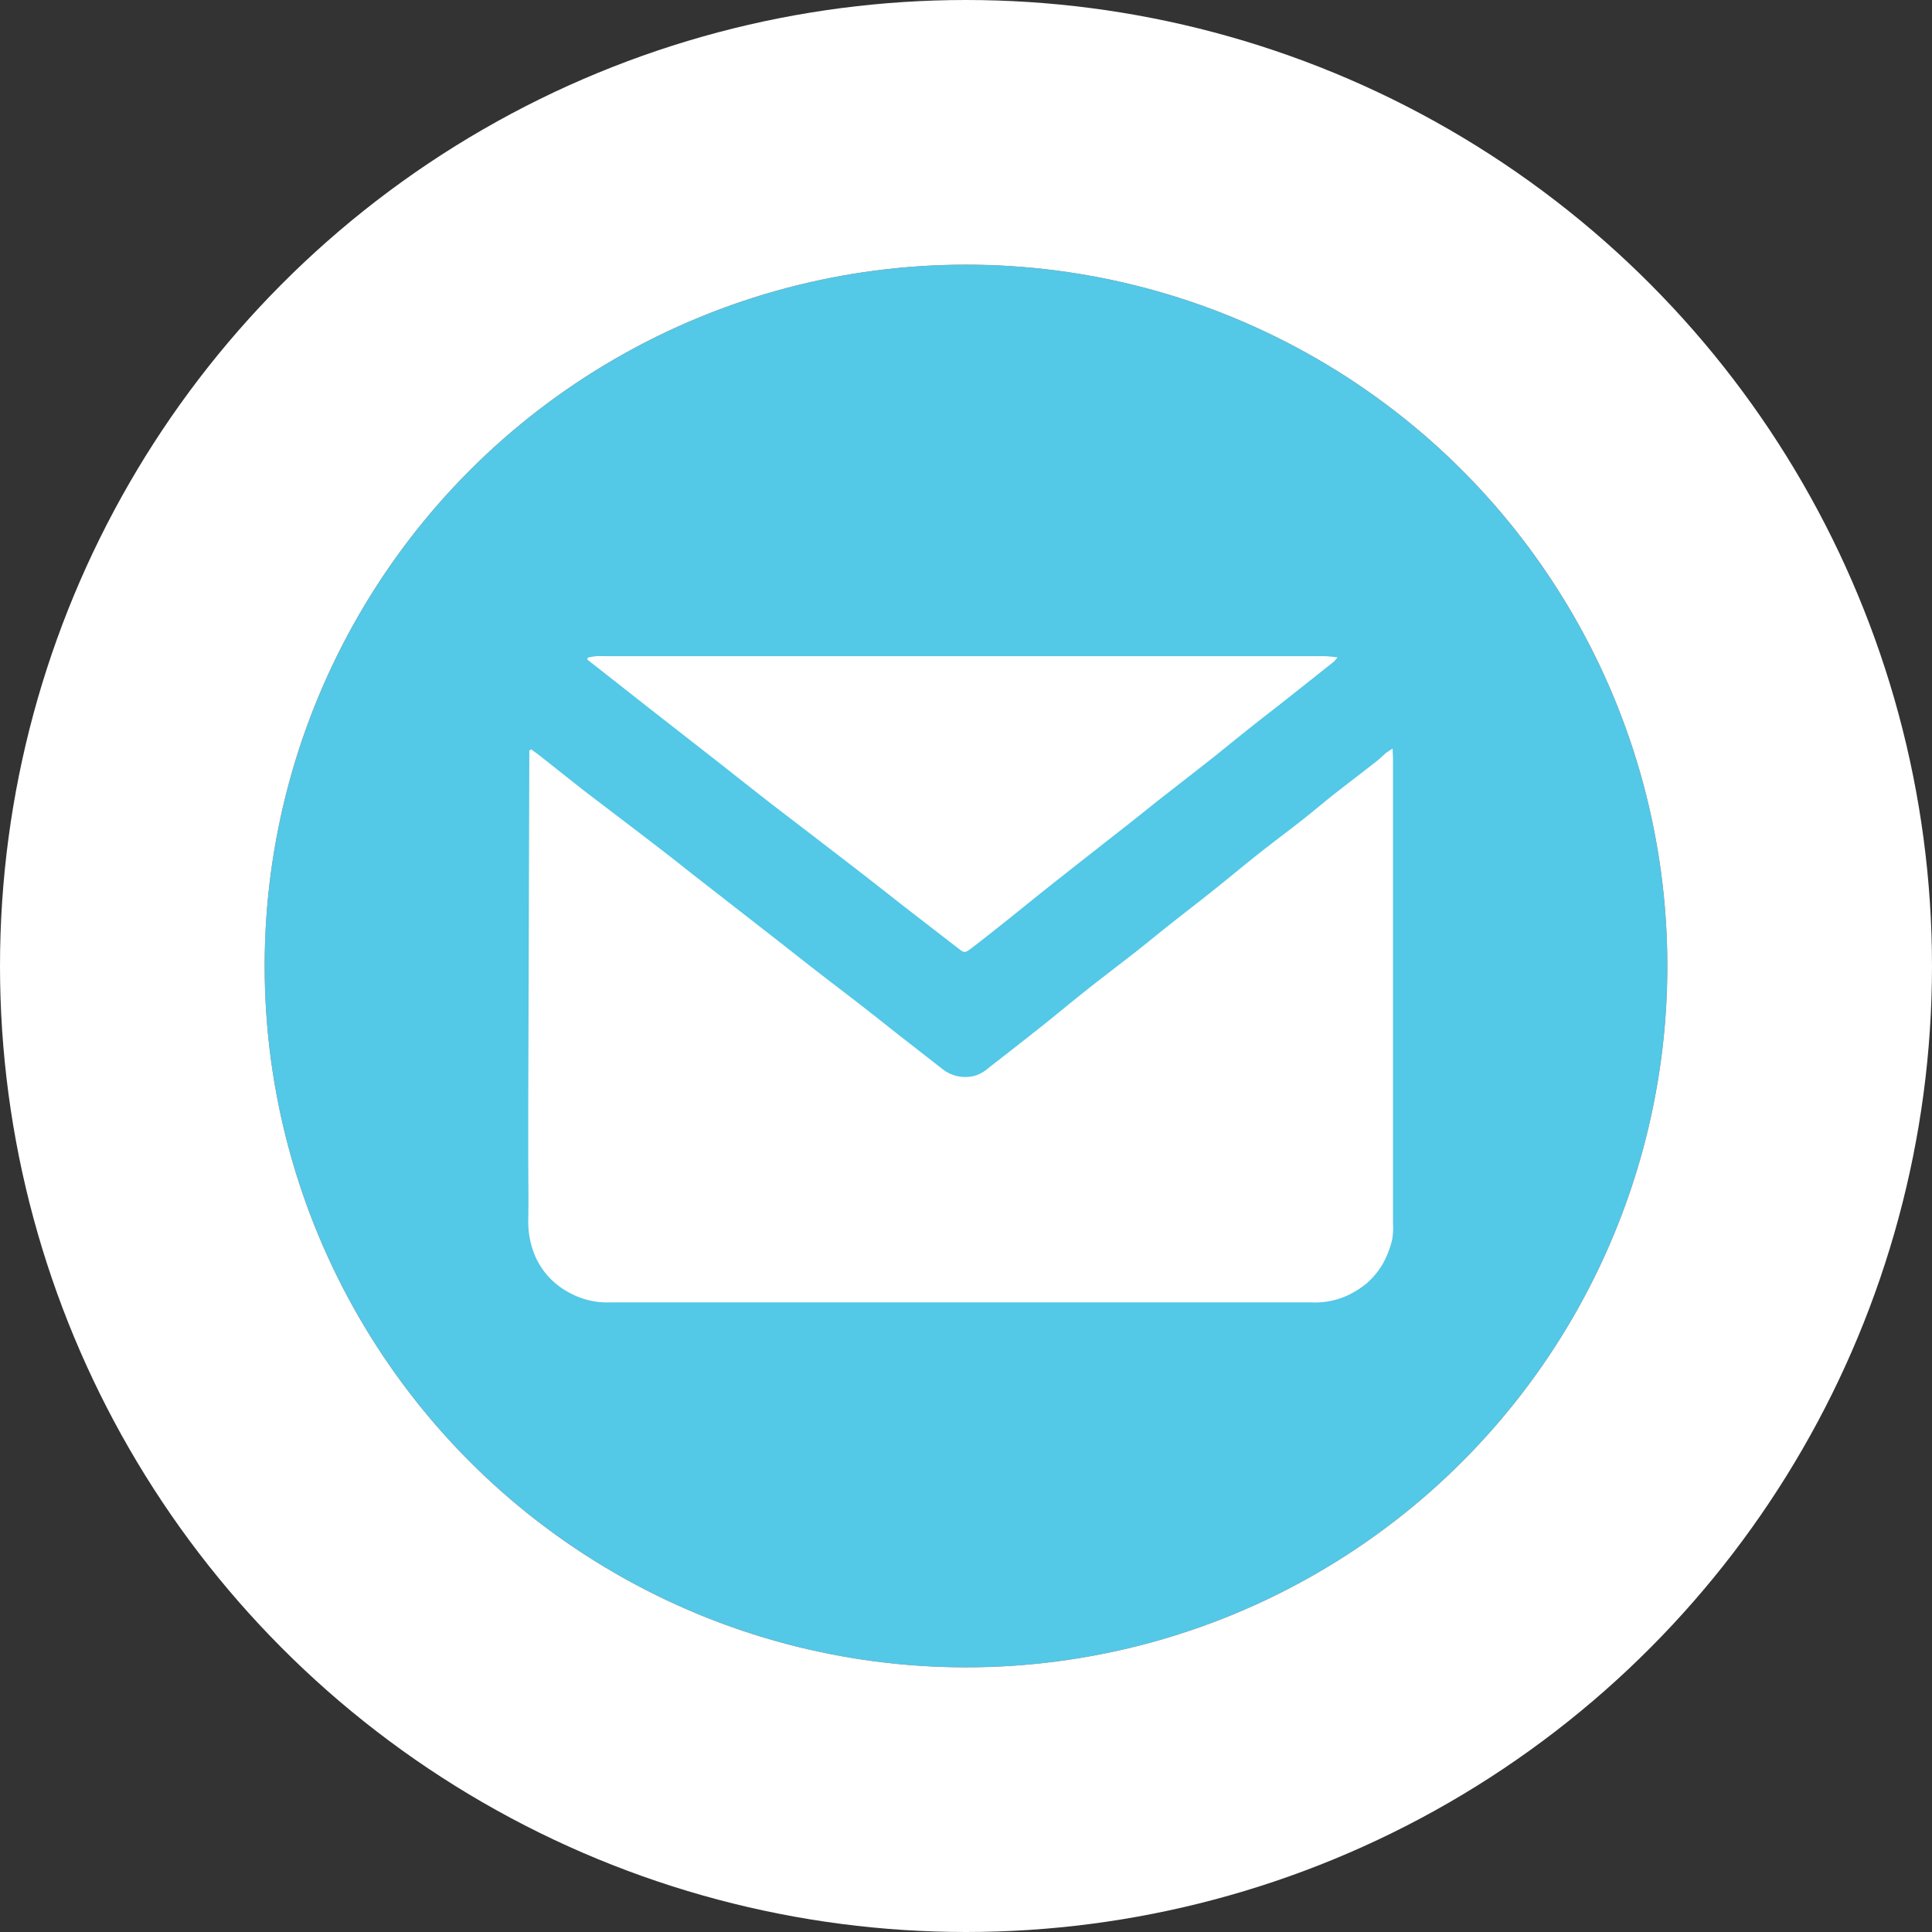 <svg xmlns="http://www.w3.org/2000/svg" width="36.5" height="36.5" viewBox="0 0 36.5 36.5">
  <rect x="0" y="0" width="36.5" height="36.5" fill="#333333" stroke="none"/>
  <g id="Groupe_109" data-name="Groupe 109" transform="translate(-1681.928 -882.262)">
    <g id="Ellipse_331" data-name="Ellipse 331" transform="translate(1686.928 887.262)" fill="#53c8e7" stroke="#fff" stroke-width="5">
      <ellipse cx="13.25" cy="13.25" rx="13.25" ry="13.25" stroke="none"/>
      <ellipse cx="13.25" cy="13.25" rx="15.75" ry="15.75" fill="none"/>
    </g>
    <g id="Groupe_42" data-name="Groupe 42" transform="translate(1693.36 884.837)">
      <path id="Tracé_1154" data-name="Tracé 1154" d="M2506.908,2827.7c.054.04.11.078.163.12.294.231.585.466.881.695.5.382,1,.76,1.492,1.141.175.133.345.272.519.408l1.571,1.224c.247.193.492.388.74.58.284.221.572.438.856.659.244.189.485.382.728.573l.818.638a.693.693,0,0,0,.648.118.771.771,0,0,0,.237-.147q.492-.381.982-.769c.285-.227.564-.461.85-.687.315-.25.636-.492.952-.74.217-.17.428-.346.645-.517.26-.206.523-.407.782-.614.288-.229.571-.466.86-.695s.563-.433.843-.652c.187-.147.367-.3.554-.45.282-.222.568-.439.852-.661.058-.046.111-.1.168-.148.034-.028.072-.05.134-.092,0,.084.007.138.007.192q0,2.26,0,4.52,0,2.134,0,4.267a1.223,1.223,0,0,1-.02.319,1.809,1.809,0,0,1-.174.44,1.521,1.521,0,0,1-.3.364,1.731,1.731,0,0,1-.377.236,1.464,1.464,0,0,1-.668.126h-13.237a1.491,1.491,0,0,1-.807-.195,1.421,1.421,0,0,1-.617-.665,1.642,1.642,0,0,1-.137-.648c.008-.441,0-.882,0-1.323,0-.281,0-.563,0-.844q.01-3.3.02-6.6c0-.05,0-.1,0-.15Z" transform="translate(-2508.305 -2816.118)" fill="#fff" fill-rule="evenodd"/>
      <path id="Tracé_1155" data-name="Tracé 1155" d="M2581.5,2710.456c.054-.01.107-.021.162-.027a.777.777,0,0,1,.1,0h13.628c.082,0,.163.012.272.022a.82.82,0,0,1-.069.082q-.449.357-.9.714c-.238.188-.48.373-.718.563s-.479.388-.72.579c-.312.246-.626.489-.939.733-.172.136-.342.274-.514.41l-.618.485c-.345.271-.692.542-1.035.815-.292.232-.581.47-.873.7-.182.146-.367.29-.553.432-.1.073-.115.069-.208,0q-.527-.407-1.054-.815c-.228-.178-.455-.358-.684-.536s-.458-.354-.687-.53c-.365-.281-.732-.562-1.1-.844-.335-.261-.669-.524-1-.786q-.658-.514-1.315-1.027l-.87-.684-.315-.247C2581.489,2710.483,2581.493,2710.469,2581.5,2710.456Z" transform="translate(-2581.825 -2700.608)" fill="#fff" fill-rule="evenodd"/>
    </g>
  </g>
</svg>
